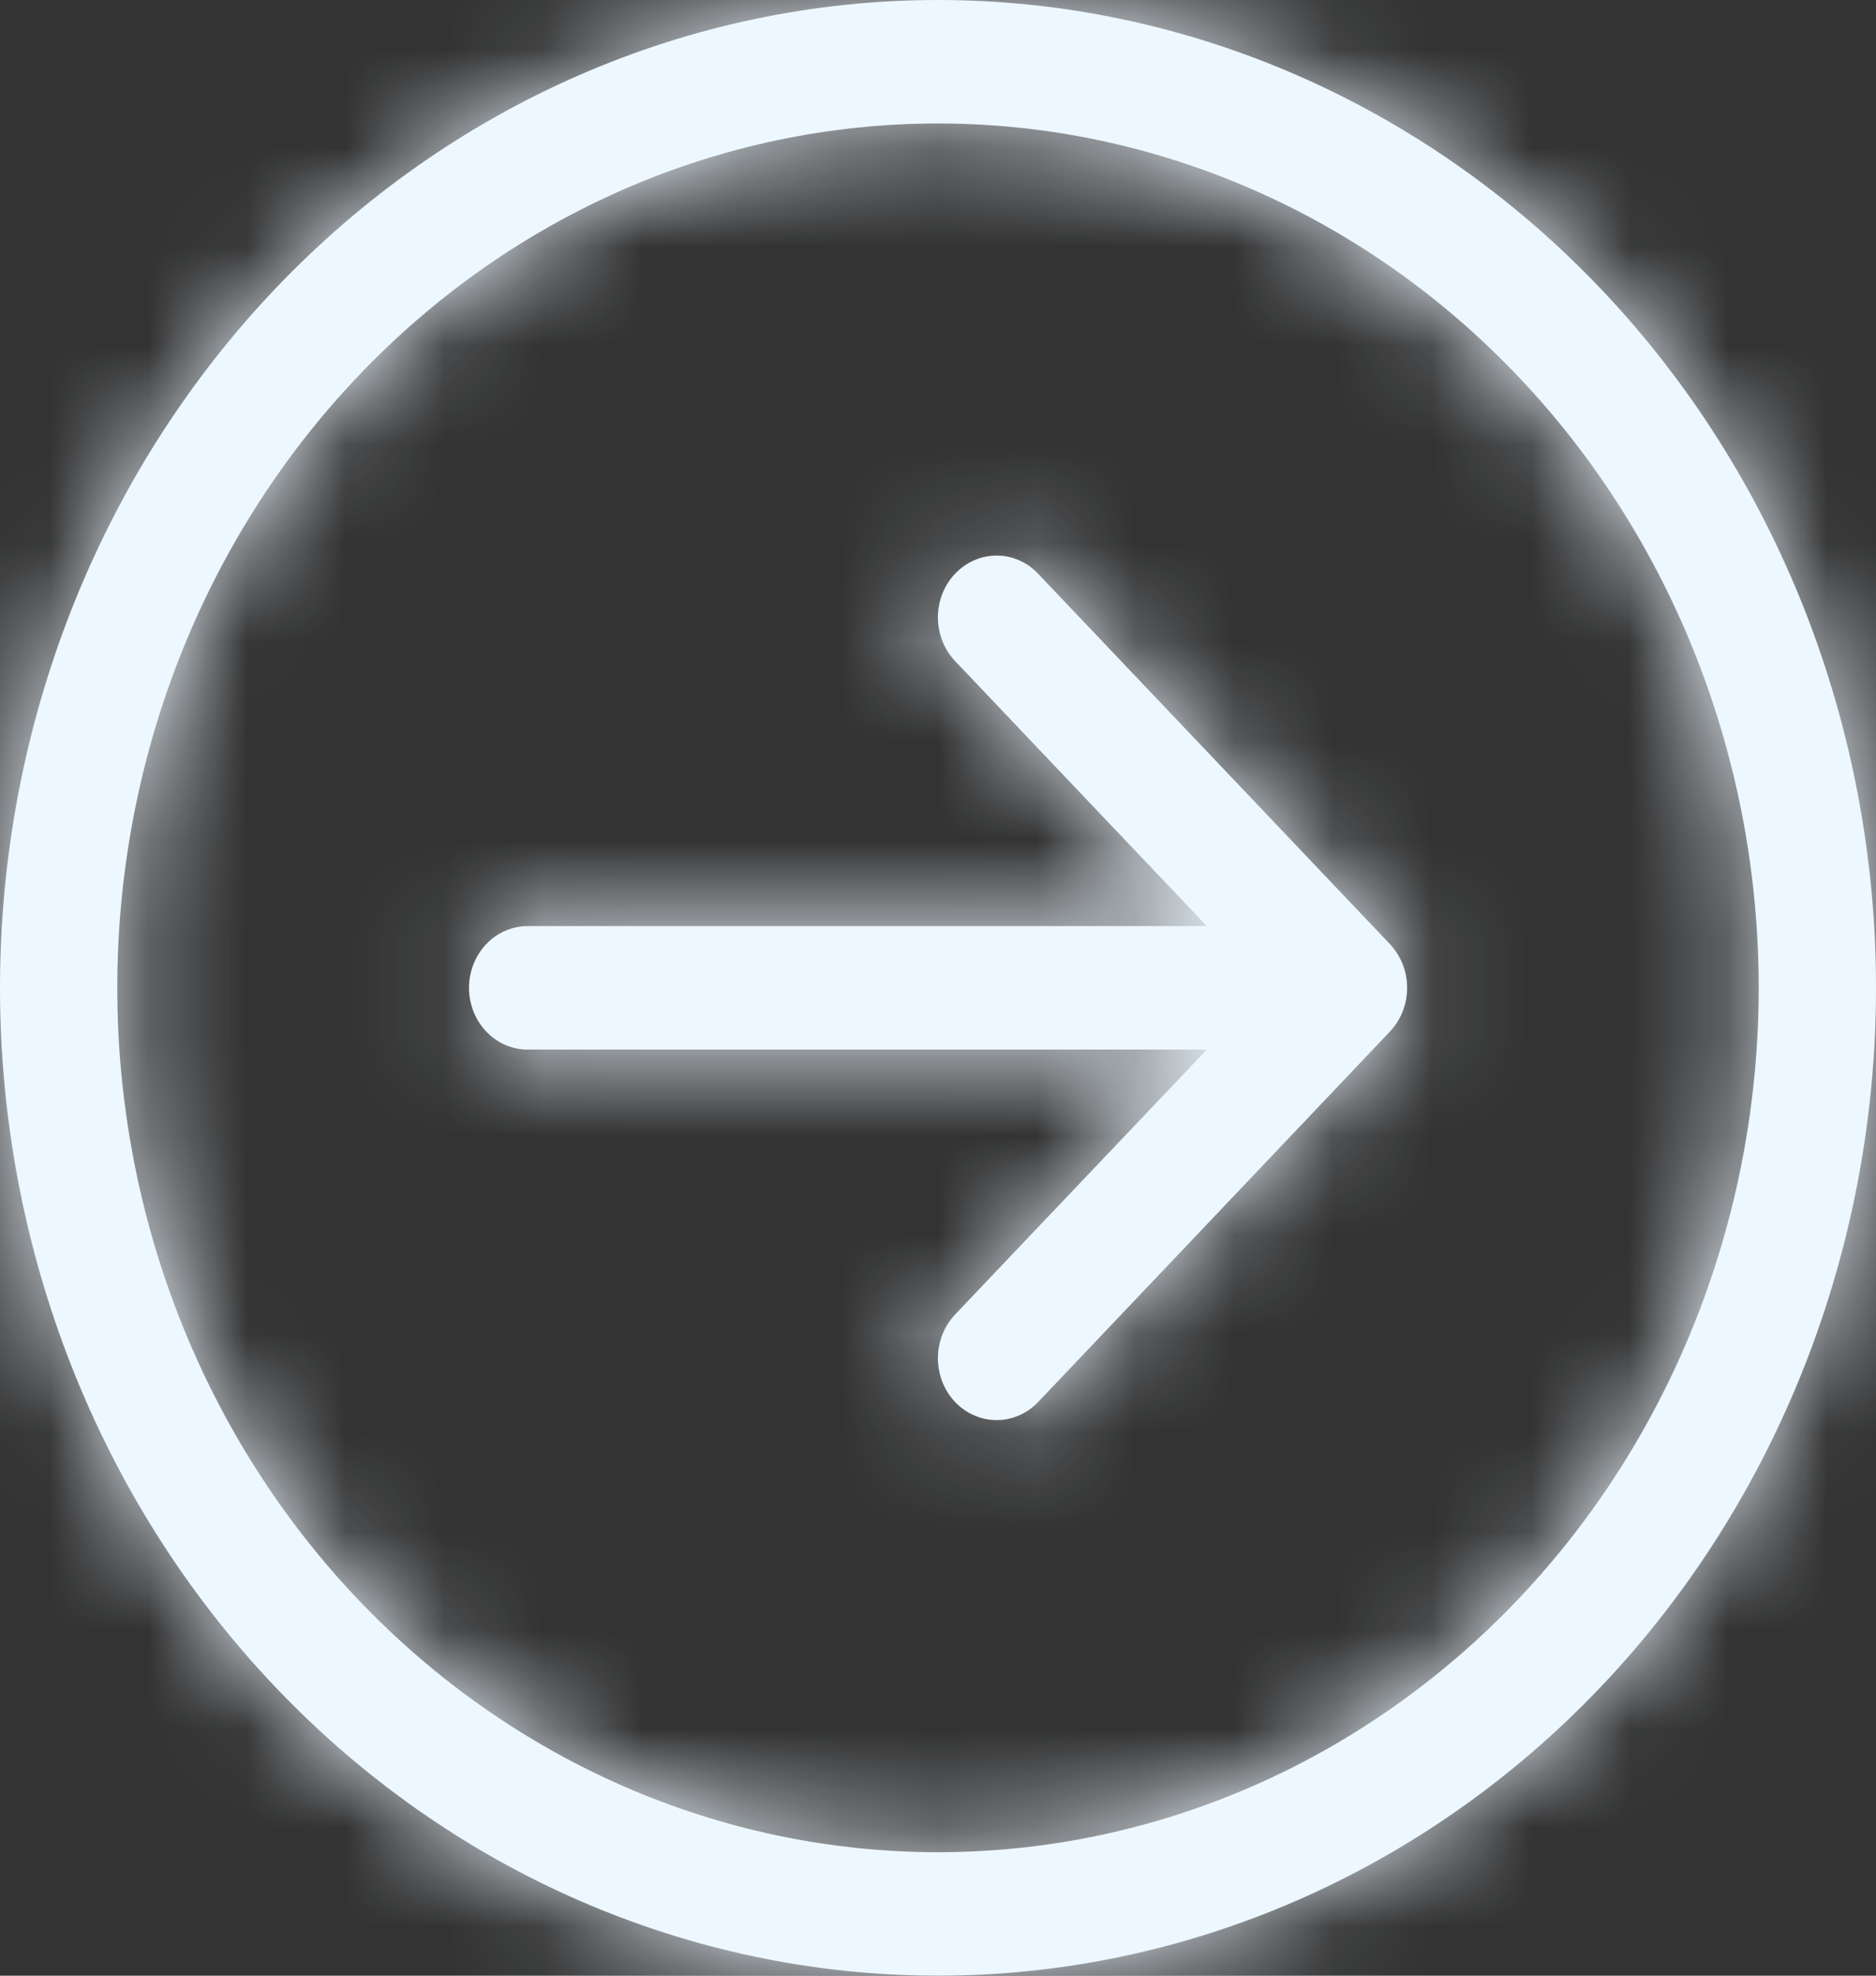 <svg width="19" height="20" viewBox="0 0 19 20" fill="none" xmlns="http://www.w3.org/2000/svg">
<rect x="0" y="0" width="19" height="20" fill="#333333" stroke="none"/>
<mask id="path-1-inside-1_883_2893" fill="white">
<path fill-rule="evenodd" clip-rule="evenodd" d="M1.188 10C1.188 12.321 2.063 14.546 3.622 16.187C5.181 17.828 7.295 18.75 9.5 18.75C11.705 18.75 13.819 17.828 15.378 16.187C16.937 14.546 17.812 12.321 17.812 10C17.812 7.679 16.937 5.454 15.378 3.813C13.819 2.172 11.705 1.25 9.5 1.25C7.295 1.25 5.181 2.172 3.622 3.813C2.063 5.454 1.188 7.679 1.188 10ZM19 10C19 12.652 17.999 15.196 16.218 17.071C14.436 18.946 12.02 20 9.5 20C6.98 20 4.564 18.946 2.782 17.071C1.001 15.196 0 12.652 0 10C0 7.348 1.001 4.804 2.782 2.929C4.564 1.054 6.98 0 9.5 0C12.02 0 14.436 1.054 16.218 2.929C17.999 4.804 19 7.348 19 10ZM5.344 9.375C5.186 9.375 5.035 9.441 4.924 9.558C4.813 9.675 4.75 9.834 4.75 10C4.75 10.166 4.813 10.325 4.924 10.442C5.035 10.559 5.186 10.625 5.344 10.625H12.223L9.673 13.307C9.618 13.366 9.574 13.435 9.544 13.511C9.515 13.586 9.499 13.668 9.499 13.75C9.499 13.832 9.515 13.914 9.544 13.989C9.574 14.065 9.618 14.134 9.673 14.193C9.729 14.251 9.794 14.297 9.866 14.328C9.938 14.36 10.016 14.376 10.094 14.376C10.172 14.376 10.249 14.36 10.321 14.328C10.393 14.297 10.459 14.251 10.514 14.193L14.077 10.443C14.132 10.384 14.176 10.316 14.206 10.239C14.236 10.164 14.251 10.082 14.251 10C14.251 9.918 14.236 9.836 14.206 9.76C14.176 9.685 14.132 9.616 14.077 9.557L10.514 5.808C10.459 5.749 10.393 5.703 10.321 5.672C10.249 5.64 10.172 5.624 10.094 5.624C10.016 5.624 9.938 5.64 9.866 5.672C9.794 5.703 9.729 5.749 9.673 5.808C9.618 5.866 9.574 5.935 9.544 6.011C9.515 6.086 9.499 6.168 9.499 6.25C9.499 6.332 9.515 6.414 9.544 6.489C9.574 6.565 9.618 6.634 9.673 6.692L12.223 9.375H5.344Z"/>
</mask>
<path fill-rule="evenodd" clip-rule="evenodd" d="M1.188 10C1.188 12.321 2.063 14.546 3.622 16.187C5.181 17.828 7.295 18.75 9.5 18.75C11.705 18.75 13.819 17.828 15.378 16.187C16.937 14.546 17.812 12.321 17.812 10C17.812 7.679 16.937 5.454 15.378 3.813C13.819 2.172 11.705 1.25 9.5 1.25C7.295 1.25 5.181 2.172 3.622 3.813C2.063 5.454 1.188 7.679 1.188 10ZM19 10C19 12.652 17.999 15.196 16.218 17.071C14.436 18.946 12.02 20 9.5 20C6.98 20 4.564 18.946 2.782 17.071C1.001 15.196 0 12.652 0 10C0 7.348 1.001 4.804 2.782 2.929C4.564 1.054 6.98 0 9.5 0C12.02 0 14.436 1.054 16.218 2.929C17.999 4.804 19 7.348 19 10ZM5.344 9.375C5.186 9.375 5.035 9.441 4.924 9.558C4.813 9.675 4.75 9.834 4.75 10C4.75 10.166 4.813 10.325 4.924 10.442C5.035 10.559 5.186 10.625 5.344 10.625H12.223L9.673 13.307C9.618 13.366 9.574 13.435 9.544 13.511C9.515 13.586 9.499 13.668 9.499 13.75C9.499 13.832 9.515 13.914 9.544 13.989C9.574 14.065 9.618 14.134 9.673 14.193C9.729 14.251 9.794 14.297 9.866 14.328C9.938 14.36 10.016 14.376 10.094 14.376C10.172 14.376 10.249 14.36 10.321 14.328C10.393 14.297 10.459 14.251 10.514 14.193L14.077 10.443C14.132 10.384 14.176 10.316 14.206 10.239C14.236 10.164 14.251 10.082 14.251 10C14.251 9.918 14.236 9.836 14.206 9.76C14.176 9.685 14.132 9.616 14.077 9.557L10.514 5.808C10.459 5.749 10.393 5.703 10.321 5.672C10.249 5.64 10.172 5.624 10.094 5.624C10.016 5.624 9.938 5.64 9.866 5.672C9.794 5.703 9.729 5.749 9.673 5.808C9.618 5.866 9.574 5.935 9.544 6.011C9.515 6.086 9.499 6.168 9.499 6.25C9.499 6.332 9.515 6.414 9.544 6.489C9.574 6.565 9.618 6.634 9.673 6.692L12.223 9.375H5.344Z" fill="#EDF7FF"/>
<path d="M1.188 10H-0.312H1.188ZM9.5 1.25V-0.25V1.25ZM19 10H20.5H19ZM9.5 20V21.5V20ZM0 10H-1.5H0ZM9.5 0V-1.5V0ZM4.75 10H6.25H4.75ZM12.223 10.625L13.31 11.658L15.718 9.125H12.223V10.625ZM9.673 13.307L8.586 12.274L8.586 12.274L9.673 13.307ZM9.499 13.75H10.999H9.499ZM10.094 14.376V12.876V14.376ZM10.514 14.193L9.427 13.159L10.514 14.193ZM14.077 10.443L12.99 9.408L12.989 9.409L14.077 10.443ZM14.077 9.557L12.989 10.591L12.99 10.592L14.077 9.557ZM10.514 5.808L9.427 6.841L10.514 5.808ZM9.499 6.25H10.999H9.499ZM9.673 6.692L8.586 7.726L8.586 7.726L9.673 6.692ZM12.223 9.375V10.875H15.718L13.31 8.342L12.223 9.375ZM-0.312 10C-0.312 12.694 0.704 15.293 2.535 17.22L4.71 15.154C3.423 13.8 2.688 11.947 2.688 10H-0.312ZM2.535 17.22C4.368 19.15 6.872 20.25 9.5 20.25V17.25C7.719 17.25 5.994 16.506 4.71 15.154L2.535 17.22ZM9.5 20.25C12.128 20.25 14.632 19.15 16.465 17.22L14.29 15.154C13.006 16.506 11.281 17.25 9.5 17.25V20.25ZM16.465 17.22C18.296 15.293 19.312 12.694 19.312 10H16.312C16.312 11.947 15.577 13.8 14.29 15.154L16.465 17.22ZM19.312 10C19.312 7.306 18.296 4.707 16.465 2.78L14.29 4.846C15.577 6.2 16.312 8.053 16.312 10H19.312ZM16.465 2.78C14.632 0.85 12.128 -0.25 9.5 -0.25V2.75C11.281 2.75 13.006 3.494 14.29 4.846L16.465 2.78ZM9.5 -0.25C6.872 -0.25 4.368 0.85 2.535 2.78L4.71 4.846C5.994 3.494 7.719 2.75 9.5 2.75V-0.25ZM2.535 2.78C0.704 4.707 -0.312 7.306 -0.312 10H2.688C2.688 8.053 3.423 6.2 4.71 4.846L2.535 2.78ZM17.5 10C17.5 12.278 16.639 14.449 15.13 16.038L17.305 18.104C19.359 15.942 20.5 13.026 20.5 10H17.5ZM15.13 16.038C13.623 17.624 11.596 18.5 9.5 18.5V21.5C12.443 21.5 15.249 20.269 17.305 18.104L15.13 16.038ZM9.5 18.5C7.404 18.5 5.377 17.624 3.87 16.038L1.695 18.104C3.751 20.269 6.557 21.5 9.5 21.5V18.5ZM3.87 16.038C2.361 14.449 1.5 12.278 1.5 10H-1.5C-1.5 13.026 -0.359 15.942 1.695 18.104L3.87 16.038ZM1.5 10C1.5 7.722 2.361 5.551 3.87 3.962L1.695 1.896C-0.359 4.058 -1.5 6.974 -1.5 10H1.5ZM3.87 3.962C5.377 2.376 7.404 1.5 9.5 1.5V-1.5C6.557 -1.5 3.751 -0.269 1.695 1.896L3.87 3.962ZM9.5 1.5C11.596 1.5 13.623 2.376 15.13 3.962L17.305 1.896C15.249 -0.269 12.443 -1.5 9.5 -1.5V1.5ZM15.13 3.962C16.639 5.551 17.5 7.722 17.5 10H20.5C20.5 6.974 19.359 4.058 17.305 1.896L15.13 3.962ZM5.344 7.875C4.763 7.875 4.222 8.119 3.836 8.525L6.011 10.591C5.848 10.763 5.61 10.875 5.344 10.875V7.875ZM3.836 8.525C3.453 8.929 3.25 9.461 3.25 10H6.25C6.25 10.208 6.172 10.422 6.011 10.591L3.836 8.525ZM3.25 10C3.25 10.54 3.453 11.071 3.836 11.475L6.011 9.409C6.172 9.578 6.25 9.792 6.25 10H3.25ZM3.836 11.475C4.222 11.881 4.763 12.125 5.344 12.125V9.125C5.61 9.125 5.848 9.237 6.011 9.409L3.836 11.475ZM5.344 12.125H12.223V9.125H5.344V12.125ZM11.136 9.592L8.586 12.274L10.761 14.341L13.31 11.658L11.136 9.592ZM8.586 12.274C8.395 12.475 8.248 12.709 8.149 12.961L10.94 14.06C10.901 14.16 10.841 14.256 10.761 14.341L8.586 12.274ZM8.149 12.961C8.049 13.213 7.999 13.481 7.999 13.75H10.999C10.999 13.854 10.98 13.96 10.94 14.06L8.149 12.961ZM7.999 13.75C7.999 14.019 8.049 14.287 8.149 14.539L10.94 13.44C10.98 13.54 10.999 13.646 10.999 13.75H7.999ZM8.149 14.539C8.248 14.791 8.395 15.025 8.586 15.226L10.761 13.159C10.841 13.244 10.901 13.34 10.94 13.44L8.149 14.539ZM8.586 15.226C8.777 15.426 9.007 15.59 9.267 15.703L10.466 12.953C10.581 13.003 10.681 13.075 10.761 13.159L8.586 15.226ZM9.267 15.703C9.526 15.816 9.808 15.876 10.094 15.876V12.876C10.224 12.876 10.35 12.903 10.466 12.953L9.267 15.703ZM10.094 15.876C10.38 15.876 10.661 15.816 10.921 15.703L9.722 12.953C9.837 12.903 9.964 12.876 10.094 12.876V15.876ZM10.921 15.703C11.18 15.59 11.411 15.426 11.602 15.226L9.427 13.159C9.507 13.075 9.607 13.003 9.722 12.953L10.921 15.703ZM11.602 15.226L15.164 11.476L12.989 9.409L9.427 13.159L11.602 15.226ZM15.163 11.477C15.354 11.276 15.502 11.042 15.601 10.79L12.81 9.689C12.85 9.589 12.91 9.493 12.99 9.408L15.163 11.477ZM15.601 10.79C15.701 10.537 15.751 10.269 15.751 10H12.751C12.751 9.895 12.771 9.79 12.81 9.689L15.601 10.79ZM15.751 10C15.751 9.731 15.701 9.463 15.601 9.21L12.81 10.311C12.771 10.21 12.751 10.105 12.751 10H15.751ZM15.601 9.21C15.502 8.958 15.354 8.724 15.163 8.523L12.99 10.592C12.91 10.508 12.85 10.411 12.81 10.311L15.601 9.21ZM15.164 8.524L11.602 4.774L9.427 6.841L12.989 10.591L15.164 8.524ZM11.602 4.774C11.411 4.574 11.18 4.41 10.921 4.297L9.722 7.047C9.607 6.997 9.507 6.925 9.427 6.841L11.602 4.774ZM10.921 4.297C10.661 4.184 10.38 4.124 10.094 4.124V7.124C9.964 7.124 9.837 7.097 9.722 7.047L10.921 4.297ZM10.094 4.124C9.808 4.124 9.526 4.184 9.267 4.297L10.466 7.047C10.35 7.097 10.224 7.124 10.094 7.124V4.124ZM9.267 4.297C9.007 4.41 8.777 4.574 8.586 4.774L10.761 6.841C10.681 6.925 10.581 6.997 10.466 7.047L9.267 4.297ZM8.586 4.774C8.395 4.975 8.248 5.209 8.149 5.461L10.94 6.56C10.901 6.66 10.841 6.756 10.761 6.841L8.586 4.774ZM8.149 5.461C8.049 5.713 7.999 5.981 7.999 6.25H10.999C10.999 6.354 10.98 6.459 10.94 6.56L8.149 5.461ZM7.999 6.25C7.999 6.519 8.049 6.787 8.149 7.039L10.94 5.94C10.98 6.041 10.999 6.146 10.999 6.25H7.999ZM8.149 7.039C8.248 7.291 8.395 7.525 8.586 7.726L10.761 5.659C10.841 5.744 10.901 5.84 10.94 5.94L8.149 7.039ZM8.586 7.726L11.136 10.408L13.31 8.342L10.761 5.659L8.586 7.726ZM12.223 7.875H5.344V10.875H12.223V7.875Z" fill="#EDF7FF" mask="url(#path-1-inside-1_883_2893)"/>
</svg>
